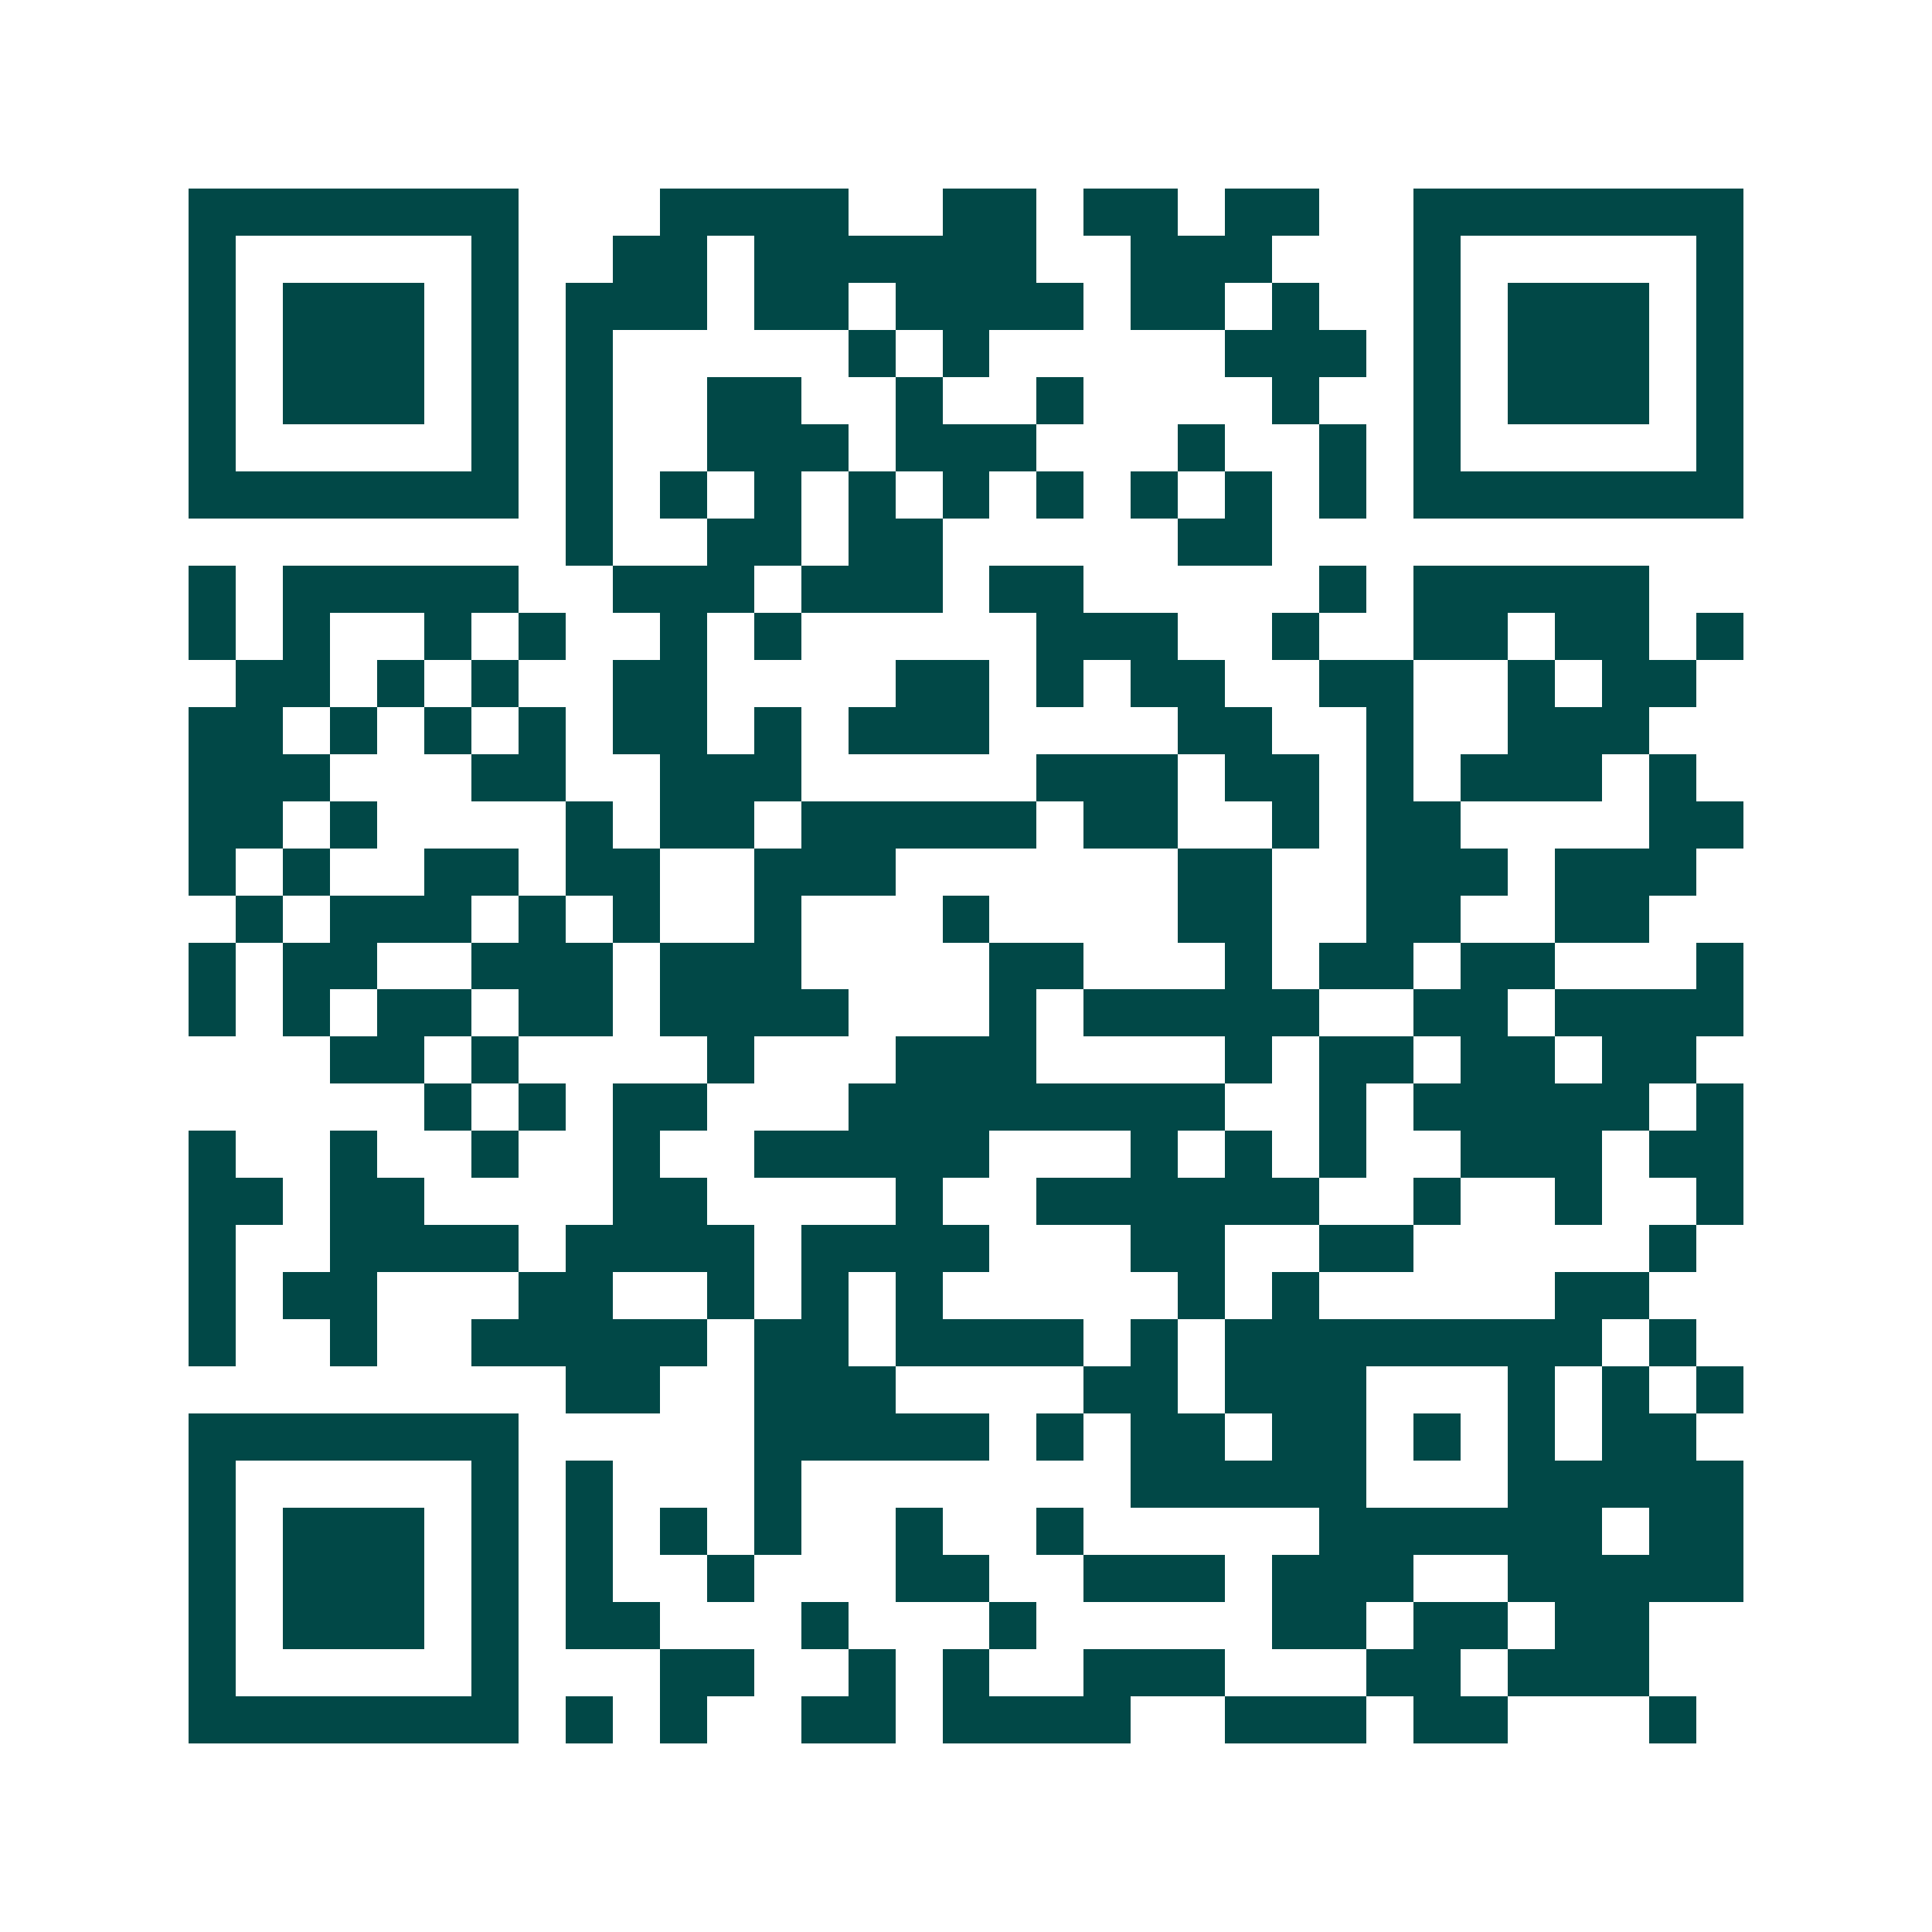 <svg xmlns="http://www.w3.org/2000/svg" width="200" height="200" viewBox="0 0 41 41" shape-rendering="crispEdges"><path fill="#ffffff" d="M0 0h41v41H0z"/><path stroke="#014847" d="M4 4.5h7m3 0h4m2 0h2m1 0h2m1 0h2m2 0h7M4 5.5h1m5 0h1m2 0h2m1 0h6m2 0h3m3 0h1m5 0h1M4 6.5h1m1 0h3m1 0h1m1 0h3m1 0h2m1 0h4m1 0h2m1 0h1m2 0h1m1 0h3m1 0h1M4 7.5h1m1 0h3m1 0h1m1 0h1m5 0h1m1 0h1m5 0h3m1 0h1m1 0h3m1 0h1M4 8.5h1m1 0h3m1 0h1m1 0h1m2 0h2m2 0h1m2 0h1m4 0h1m2 0h1m1 0h3m1 0h1M4 9.5h1m5 0h1m1 0h1m2 0h3m1 0h3m3 0h1m2 0h1m1 0h1m5 0h1M4 10.5h7m1 0h1m1 0h1m1 0h1m1 0h1m1 0h1m1 0h1m1 0h1m1 0h1m1 0h1m1 0h7M12 11.5h1m2 0h2m1 0h2m5 0h2M4 12.5h1m1 0h5m2 0h3m1 0h3m1 0h2m5 0h1m1 0h5M4 13.5h1m1 0h1m2 0h1m1 0h1m2 0h1m1 0h1m5 0h3m2 0h1m2 0h2m1 0h2m1 0h1M5 14.5h2m1 0h1m1 0h1m2 0h2m4 0h2m1 0h1m1 0h2m2 0h2m2 0h1m1 0h2M4 15.5h2m1 0h1m1 0h1m1 0h1m1 0h2m1 0h1m1 0h3m4 0h2m2 0h1m2 0h3M4 16.5h3m3 0h2m2 0h3m5 0h3m1 0h2m1 0h1m1 0h3m1 0h1M4 17.5h2m1 0h1m4 0h1m1 0h2m1 0h5m1 0h2m2 0h1m1 0h2m4 0h2M4 18.5h1m1 0h1m2 0h2m1 0h2m2 0h3m6 0h2m2 0h3m1 0h3M5 19.5h1m1 0h3m1 0h1m1 0h1m2 0h1m3 0h1m4 0h2m2 0h2m2 0h2M4 20.5h1m1 0h2m2 0h3m1 0h3m4 0h2m3 0h1m1 0h2m1 0h2m3 0h1M4 21.5h1m1 0h1m1 0h2m1 0h2m1 0h4m3 0h1m1 0h5m2 0h2m1 0h4M7 22.5h2m1 0h1m4 0h1m3 0h3m4 0h1m1 0h2m1 0h2m1 0h2M9 23.5h1m1 0h1m1 0h2m3 0h8m2 0h1m1 0h5m1 0h1M4 24.5h1m2 0h1m2 0h1m2 0h1m2 0h5m3 0h1m1 0h1m1 0h1m2 0h3m1 0h2M4 25.5h2m1 0h2m4 0h2m4 0h1m2 0h6m2 0h1m2 0h1m2 0h1M4 26.5h1m2 0h4m1 0h4m1 0h4m3 0h2m2 0h2m5 0h1M4 27.5h1m1 0h2m3 0h2m2 0h1m1 0h1m1 0h1m5 0h1m1 0h1m5 0h2M4 28.5h1m2 0h1m2 0h5m1 0h2m1 0h4m1 0h1m1 0h8m1 0h1M12 29.5h2m2 0h3m4 0h2m1 0h3m3 0h1m1 0h1m1 0h1M4 30.5h7m5 0h5m1 0h1m1 0h2m1 0h2m1 0h1m1 0h1m1 0h2M4 31.5h1m5 0h1m1 0h1m3 0h1m7 0h5m3 0h5M4 32.5h1m1 0h3m1 0h1m1 0h1m1 0h1m1 0h1m2 0h1m2 0h1m5 0h6m1 0h2M4 33.5h1m1 0h3m1 0h1m1 0h1m2 0h1m3 0h2m2 0h3m1 0h3m2 0h5M4 34.5h1m1 0h3m1 0h1m1 0h2m3 0h1m3 0h1m5 0h2m1 0h2m1 0h2M4 35.5h1m5 0h1m3 0h2m2 0h1m1 0h1m2 0h3m3 0h2m1 0h3M4 36.5h7m1 0h1m1 0h1m2 0h2m1 0h4m2 0h3m1 0h2m3 0h1"/></svg>
